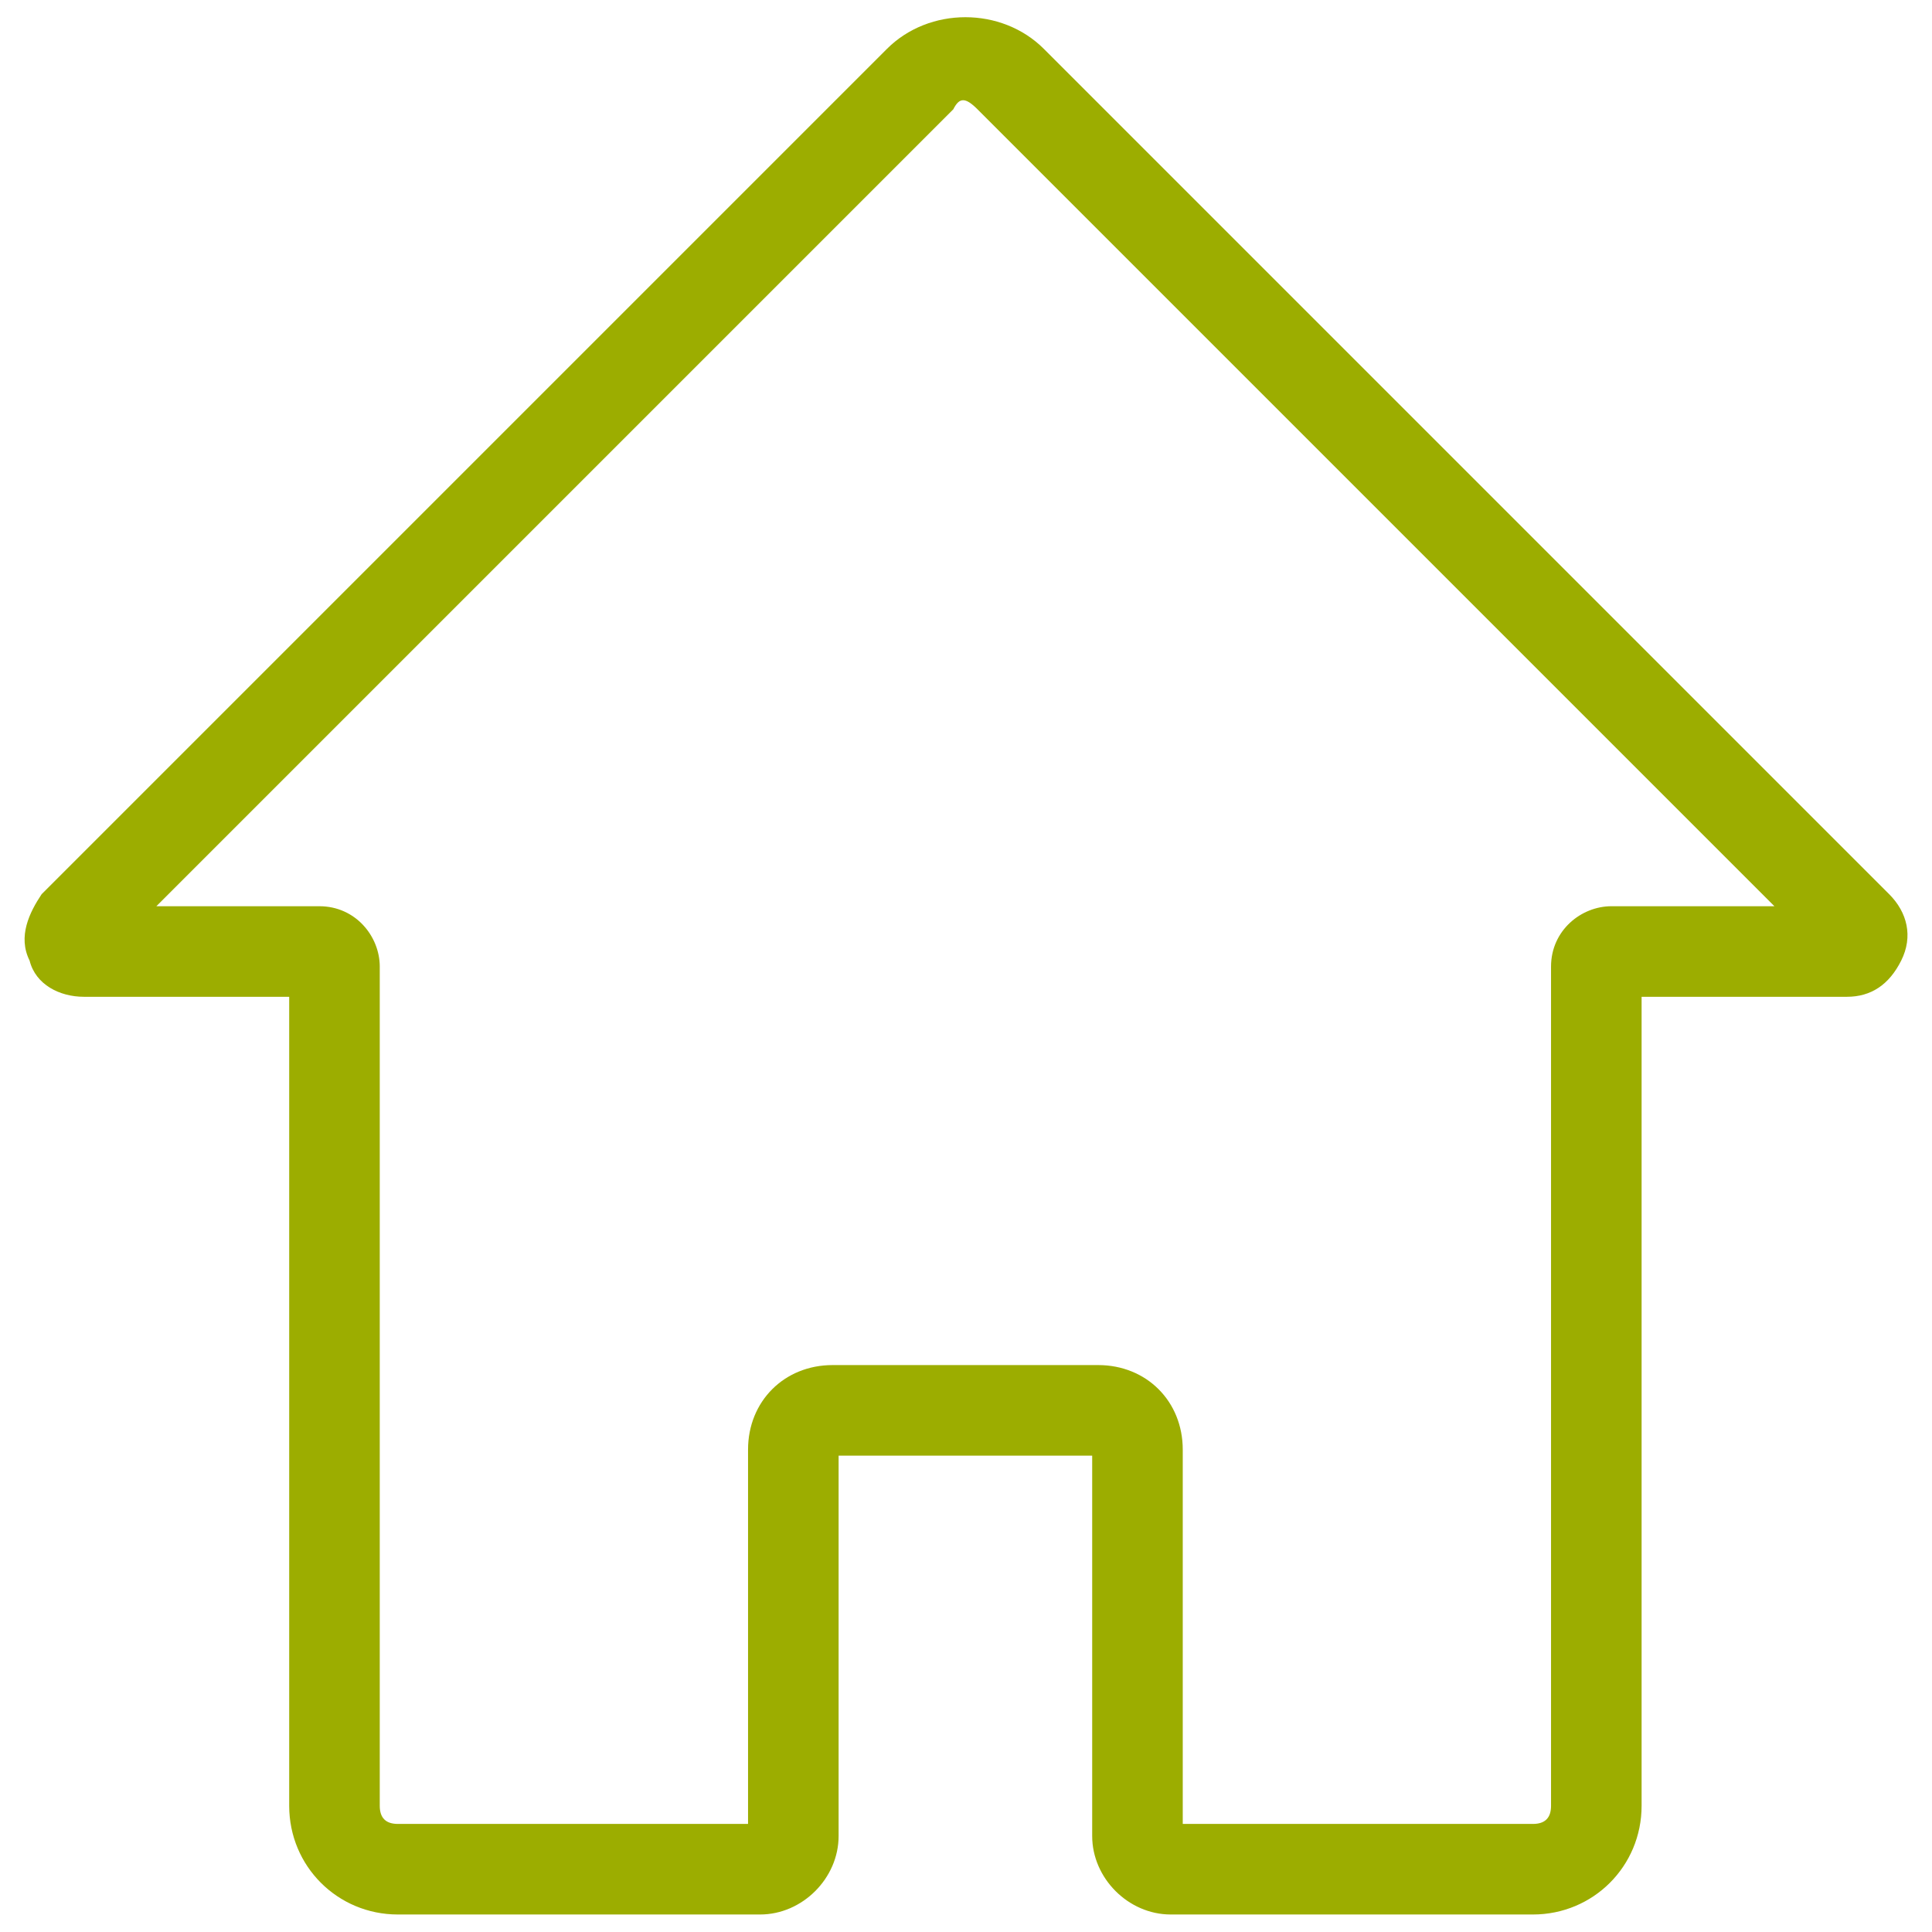 <?xml version="1.0" encoding="UTF-8"?>
<svg id="Vrstva_1" xmlns="http://www.w3.org/2000/svg" version="1.1" viewBox="0 0 32 32">
  <!-- Generator: Adobe Illustrator 29.5.1, SVG Export Plug-In . SVG Version: 2.1.0 Build 141)  -->
  <defs>
    <style>
      .st0 {
        fill: #9cad00;
      }
    </style>
  </defs>
  <g id="Vrstva_11" data-name="Vrstva_1">
    <path class="st0" d="M25.39,31.71h-6c-.7,0-1.3-.6-1.3-1.3v-6.3h-4.2v6.3c0,.7-.6,1.3-1.3,1.3h-6c-1,0-1.8-.8-1.8-1.8v-13.4H1.39c-.4,0-.8-.2-.9-.6-.2-.4,0-.8.2-1.1L14.69.81c.7-.7,1.9-.7,2.6,0l14,14c.3.3.4.7.2,1.1-.2.4-.5.6-.9.6h-3.4v13.4c0,1-.8,1.8-1.8,1.8h0ZM19.59,30.21h5.8c.2,0,.3-.1.3-.3v-13.9c0-.6.5-1,1-1h2.7L16.19,1.81c-.2-.2-.3-.2-.4,0L2.59,15.01h2.7c.6,0,1,.5,1,1v13.9c0,.2.1.3.3.3h5.8v-6.2c0-.8.6-1.4,1.4-1.4h4.4c.8,0,1.4.6,1.4,1.4v6.2h0Z"/>
  </g>
</svg>